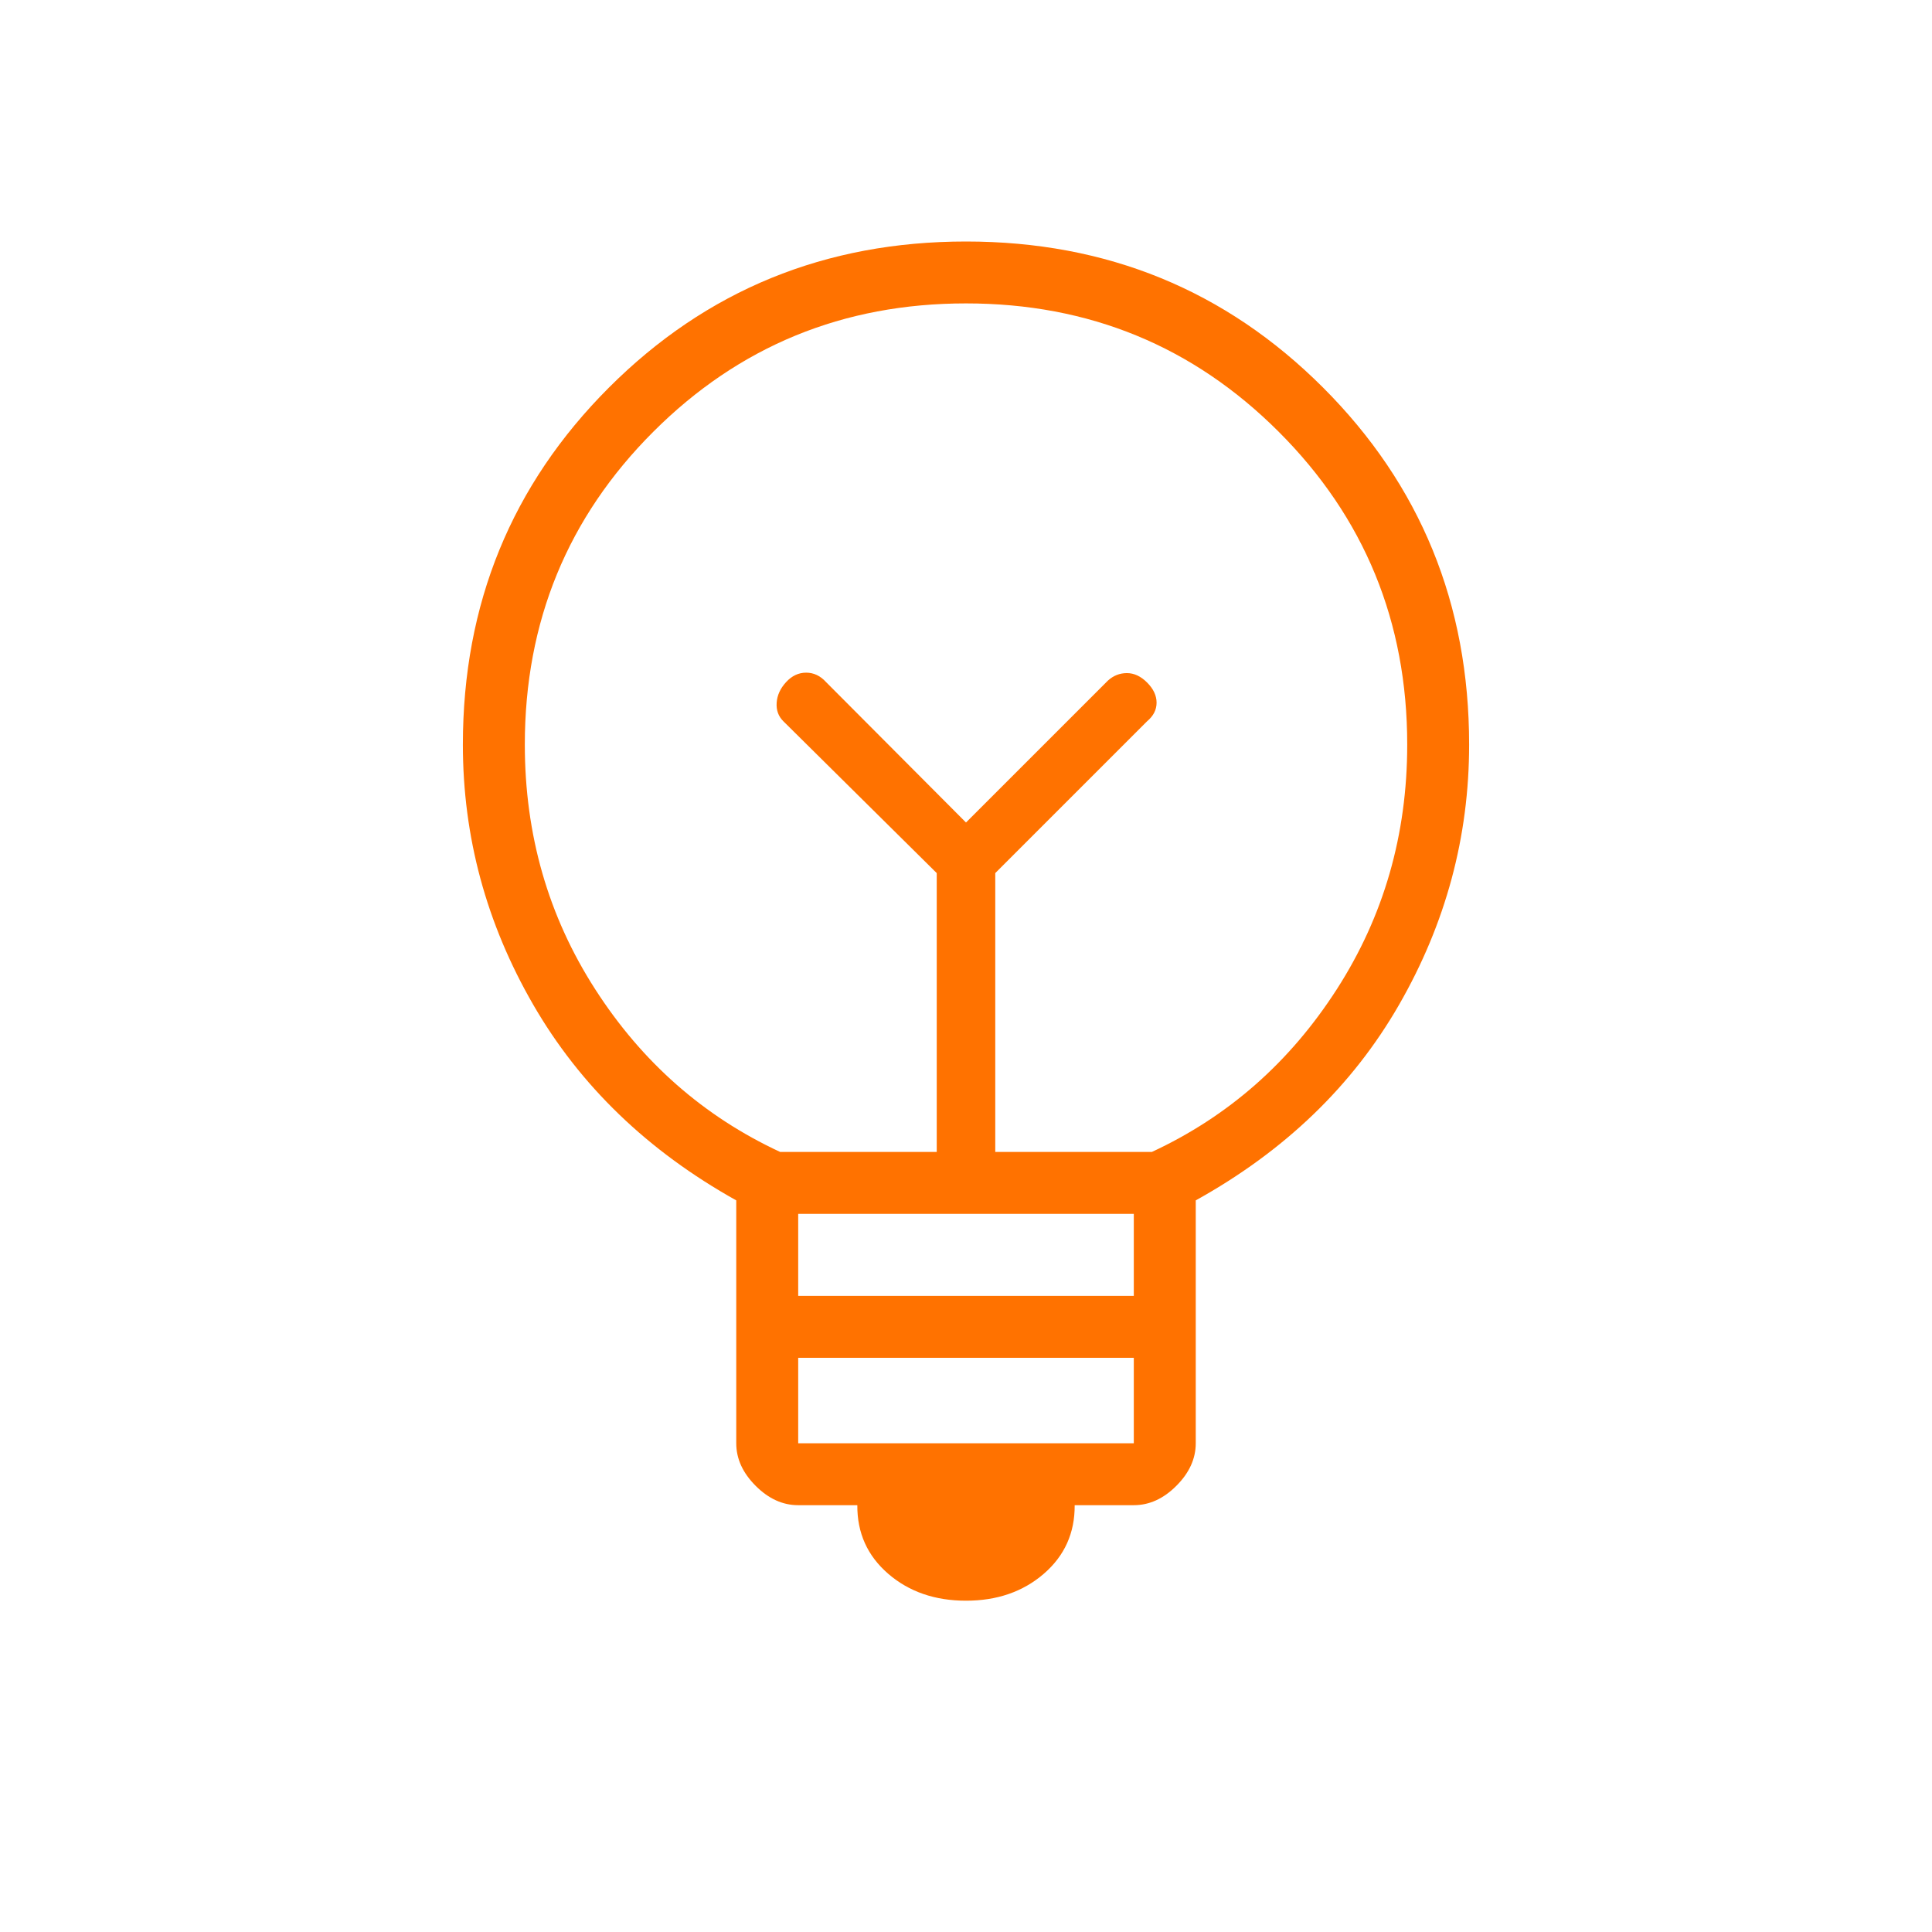<svg width="48" height="48" viewBox="0 0 48 48" fill="none" xmlns="http://www.w3.org/2000/svg">
<path d="M24 39.769C23.228 39.769 22.584 39.546 22.067 39.1C21.551 38.654 21.295 38.086 21.3 37.396H19.831C19.447 37.396 19.094 37.236 18.774 36.915C18.453 36.594 18.292 36.242 18.292 35.858V29.823C16.092 28.595 14.41 26.973 13.246 24.958C12.082 22.942 11.5 20.79 11.5 18.5C11.5 15.005 12.71 12.048 15.129 9.629C17.548 7.21 20.505 6 24 6C27.495 6 30.452 7.21 32.871 9.629C35.29 12.048 36.5 15.005 36.5 18.5C36.5 20.79 35.92 22.943 34.761 24.96C33.602 26.977 31.917 28.598 29.708 29.823V35.858C29.708 36.242 29.547 36.594 29.226 36.915C28.906 37.236 28.553 37.396 28.169 37.396H26.7C26.705 38.086 26.449 38.654 25.933 39.1C25.416 39.546 24.772 39.769 24 39.769ZM19.831 35.858H28.169V33.735H19.831V35.858ZM19.831 32.196H28.169V30.158H19.831V32.196ZM19.381 28.619H23.273V21.692L19.462 17.919C19.338 17.796 19.283 17.642 19.296 17.458C19.309 17.273 19.387 17.102 19.531 16.946C19.674 16.79 19.84 16.712 20.029 16.712C20.217 16.712 20.382 16.79 20.523 16.946L24 20.435L27.527 16.908C27.663 16.785 27.82 16.723 27.998 16.723C28.176 16.723 28.344 16.801 28.5 16.958C28.656 17.114 28.735 17.281 28.735 17.458C28.735 17.635 28.656 17.788 28.5 17.919L24.727 21.692V28.619H28.619C30.517 27.737 32.048 26.39 33.213 24.577C34.379 22.764 34.962 20.739 34.962 18.5C34.962 15.446 33.898 12.856 31.771 10.729C29.644 8.602 27.054 7.538 24 7.538C20.946 7.538 18.356 8.602 16.229 10.729C14.102 12.856 13.039 15.446 13.039 18.5C13.039 20.739 13.621 22.764 14.787 24.577C15.952 26.39 17.483 27.737 19.381 28.619Z" fill="#FF7200"/>
</svg>
